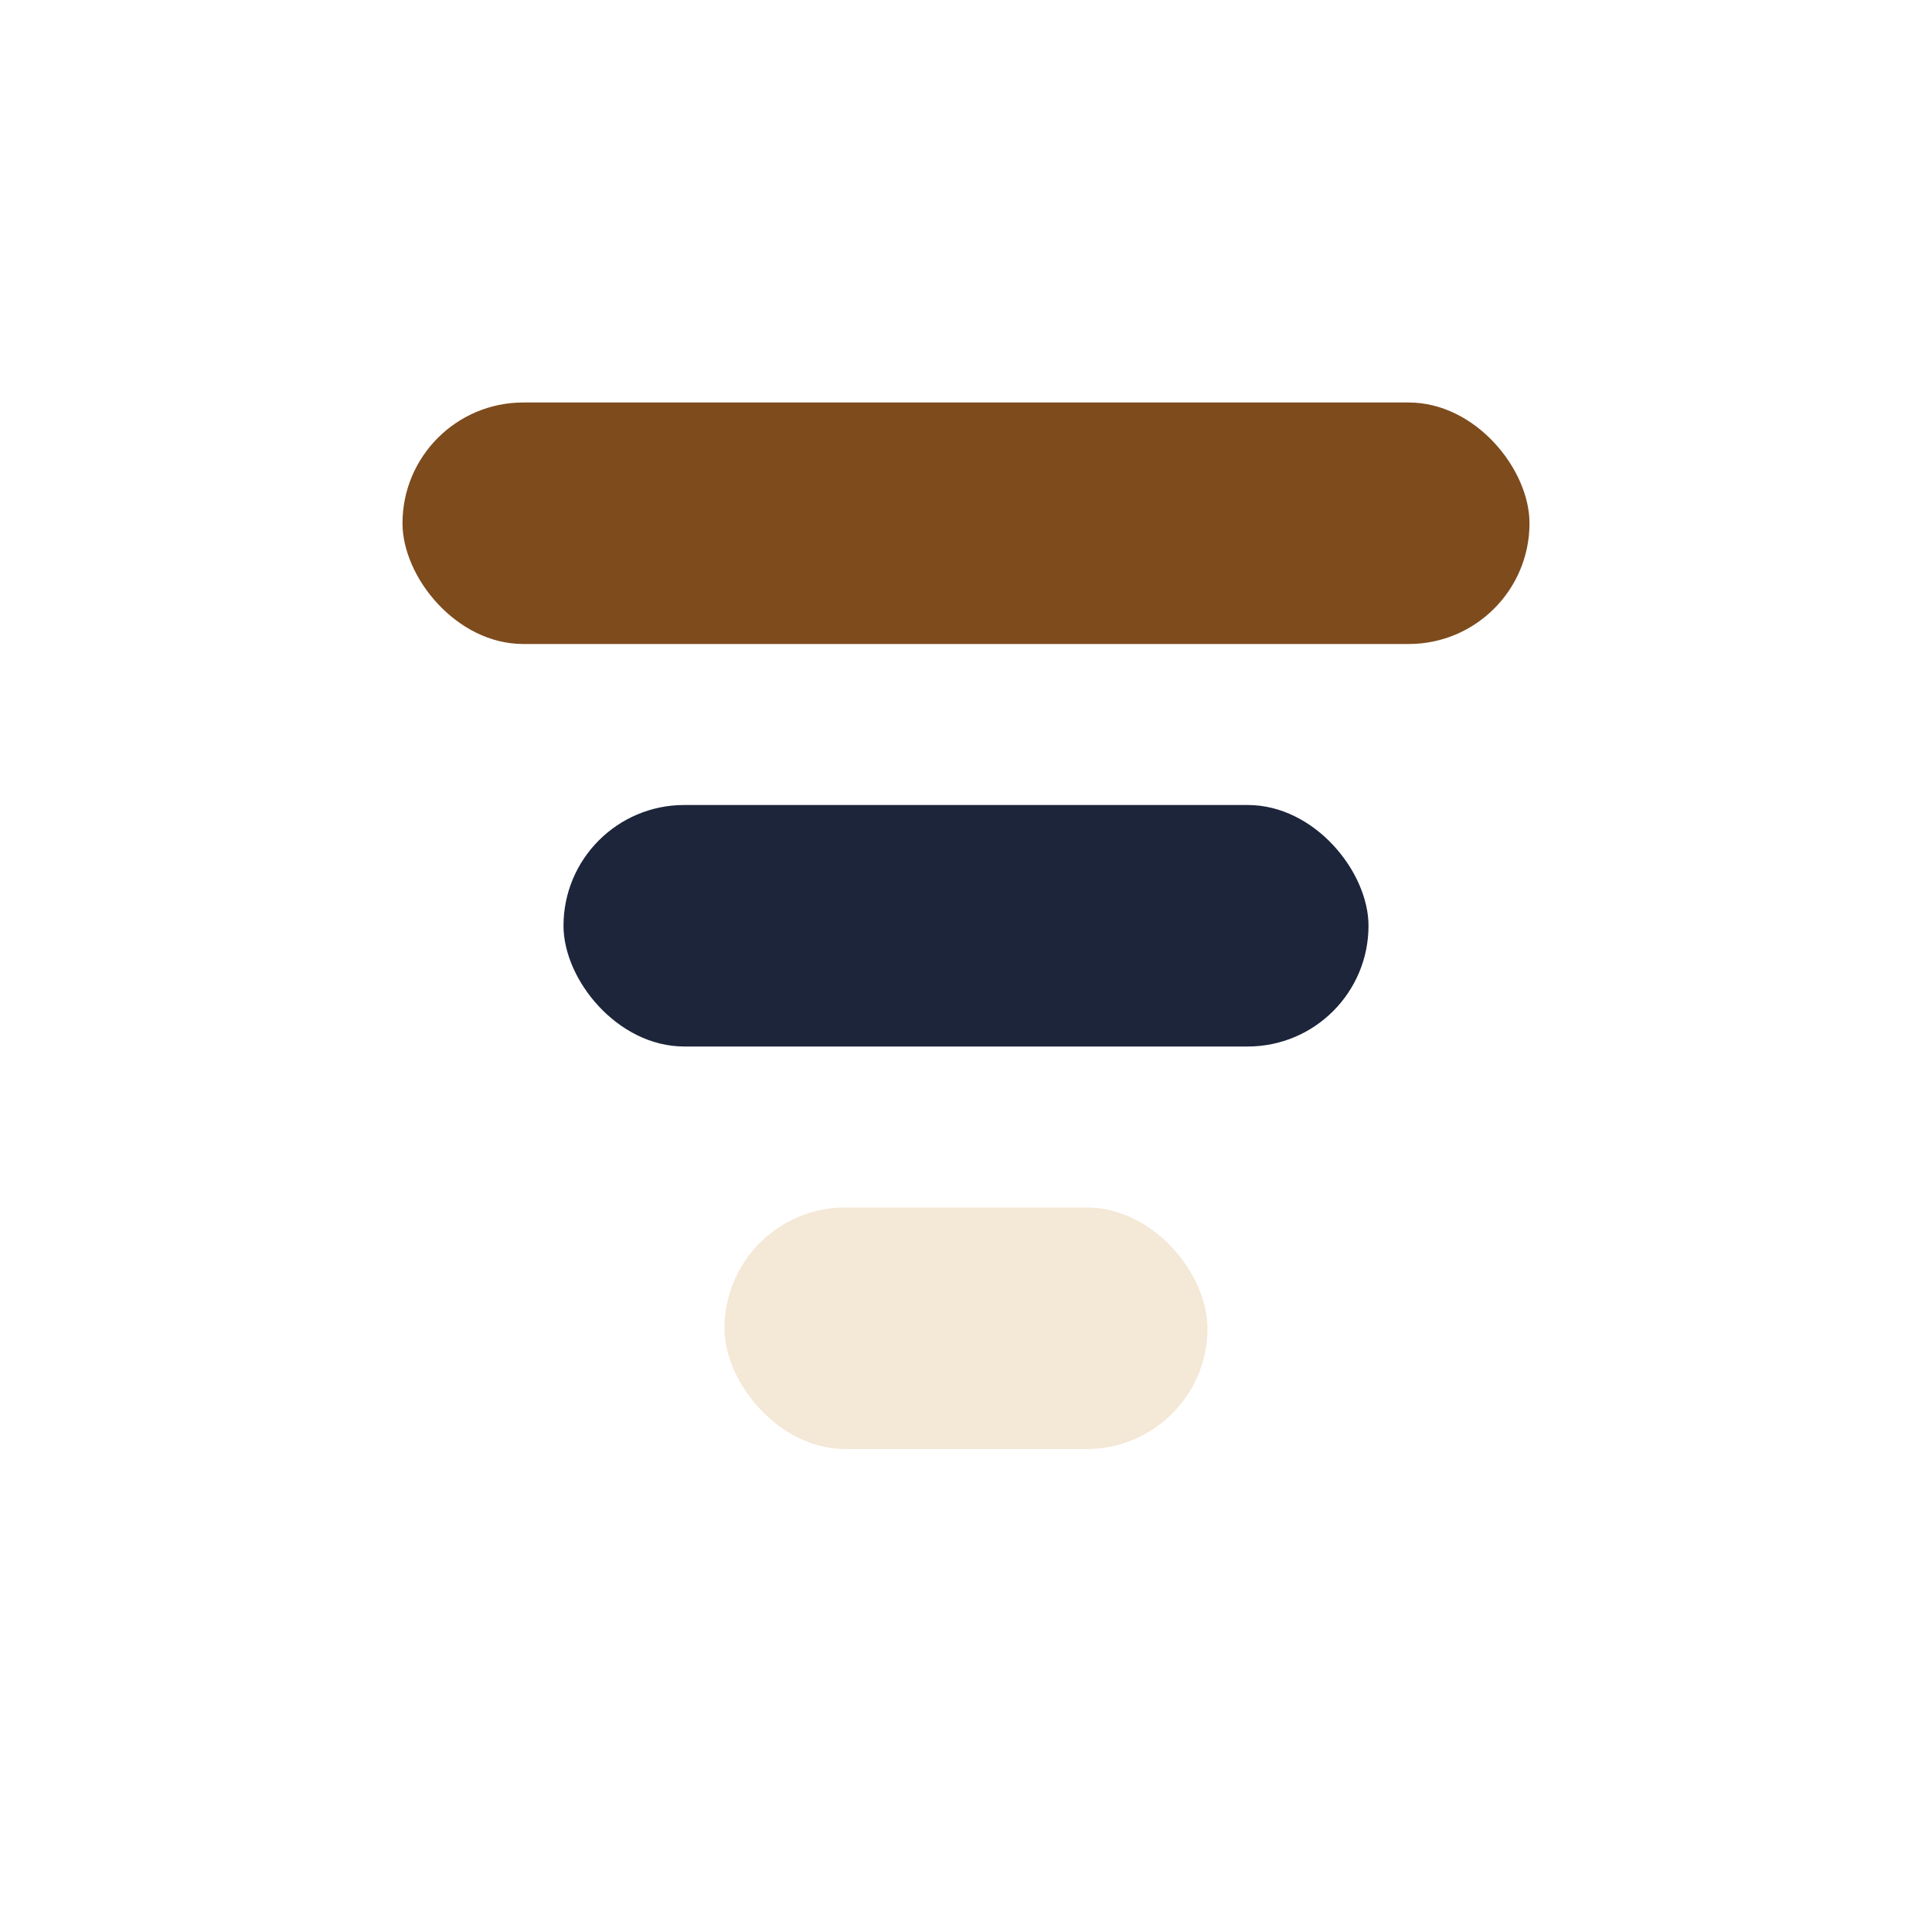 <?xml version="1.0" encoding="UTF-8"?>
<svg xmlns="http://www.w3.org/2000/svg" width="24" height="24" viewBox="0 0 24 24"><rect x="5" y="5" width="14" height="3" rx="1.5" fill="#7E4B1D"/><rect x="7" y="10" width="10" height="3" rx="1.5" fill="#1D253B"/><rect x="9" y="15" width="6" height="3" rx="1.5" fill="#F4E8D6"/></svg>